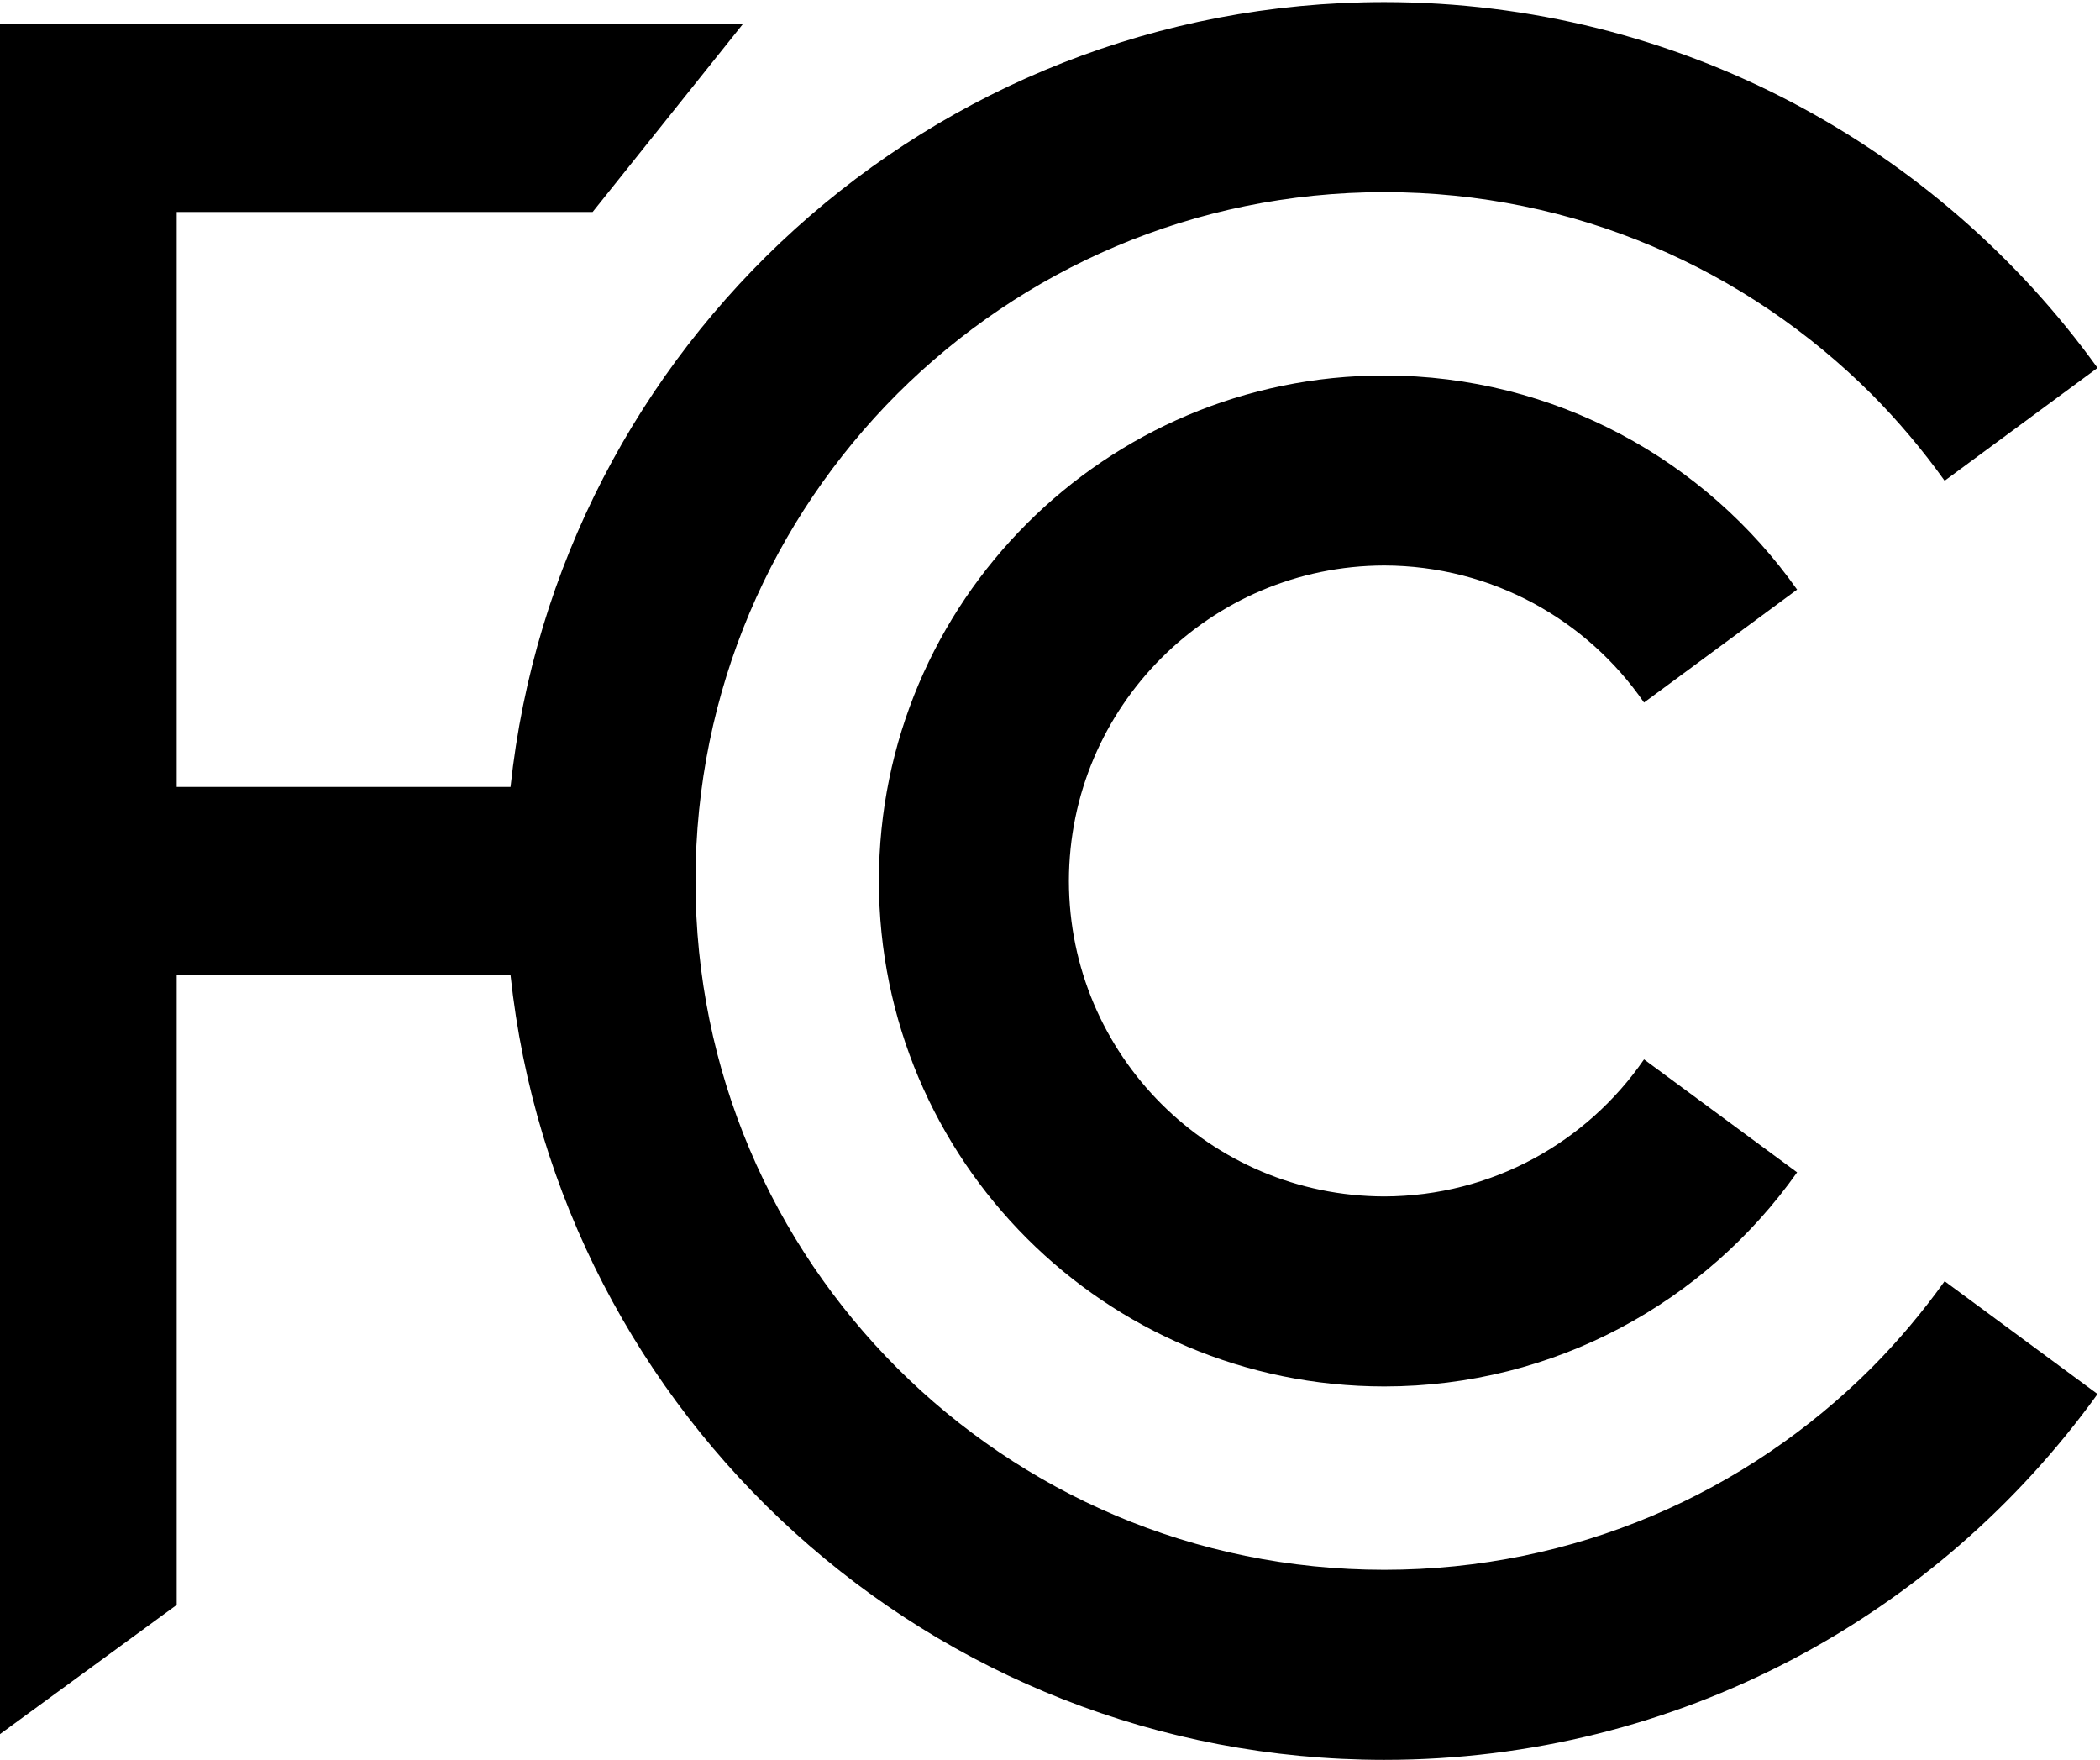 <?xml version="1.0" encoding="UTF-8" standalone="no"?>
<!-- Created with Inkscape (http://www.inkscape.org/) -->

<svg
   xmlns:dc="http://purl.org/dc/elements/1.1/"
   xmlns:cc="http://creativecommons.org/ns#"
   xmlns:rdf="http://www.w3.org/1999/02/22-rdf-syntax-ns#"
   xmlns:svg="http://www.w3.org/2000/svg"
   xmlns="http://www.w3.org/2000/svg"
   xmlns:sodipodi="http://sodipodi.sourceforge.net/DTD/sodipodi-0.dtd"
   xmlns:inkscape="http://www.inkscape.org/namespaces/inkscape"
   version="1.1"
   id="svg2"
   xml:space="preserve"
   width="143.209"
   height="120"
   viewBox="0 0 143.209 120"
   sodipodi:docname="FCC mark (new).svg"
   inkscape:version="0.92.1 r15371"><title
     id="title4493">FCC mark</title><defs
     id="defs6" /><sodipodi:namedview
     pagecolor="#ffffff"
     bordercolor="#666666"
     borderopacity="1"
     objecttolerance="10"
     gridtolerance="10"
     guidetolerance="10"
     inkscape:pageopacity="0"
     inkscape:pageshadow="2"
     inkscape:window-width="640"
     inkscape:window-height="480"
     id="namedview4"
     showgrid="false"
     fit-margin-top="0"
     fit-margin-left="0"
     fit-margin-right="0"
     fit-margin-bottom="0"
     inkscape:zoom="3.9525416"
     inkscape:cx="76.015051"
     inkscape:cy="76.781211"
     inkscape:current-layer="g10" /><g
     id="g10"
     inkscape:groupmode="layer"
     inkscape:label="ink_ext_XXXXXX"
     transform="matrix(1.333,0,0,-1.333,0,120)"><g
       id="g12"
       transform="scale(0.226)"
       style="fill:#000000"><path
         d="m 423.598,88.672 c -28.282,-28.25 -67.129,-45.656 -110.235,-45.656 -43.144,0 -81.976,17.406 -110.258,45.656 -28.25,28.281 -45.664,67.137 -45.664,110.25 0,43.133 17.414,81.957 45.664,110.254 28.282,28.234 67.114,45.664 110.258,45.664 43.106,0 81.953,-17.43 110.235,-45.664 6.054,-6.082 11.601,-12.672 16.601,-19.656 l 34.61,25.535 C 438.695,365.18 379.848,397.832 313.363,397.859 210.676,397.832 126.223,320.074 115.566,220.211 H 40 v 130.137 h 94.148 l 34.043,42.57 H 21.238 v 0 H 0 V 5.828 L 40,35.078 V 177.629 h 75.566 C 126.223,77.781 210.676,0.008 313.363,0 379.848,0 438.695,32.664 474.809,82.801 l -34.61,25.539 c -5,-6.985 -10.547,-13.582 -16.601,-19.668"
         style="fill:#000000;fill-opacity:1;fill-rule:nonzero;stroke:none"
         id="path14"
         inkscape:connector-curvature="0" /><path
         d="m 313.363,270.336 c 24.395,-0.063 45.918,-12.328 58.789,-31.02 l 34.649,25.563 c -20.703,29.305 -54.844,48.445 -93.438,48.461 -63.203,-0.016 -114.41,-51.215 -114.41,-114.418 0,-63.192 51.207,-114.383 114.41,-114.403 38.594,0 72.735,19.16 93.438,48.458 l -34.649,25.57 c -12.871,-18.711 -34.394,-30.957 -58.789,-31.02 -39.433,0.078 -71.343,31.977 -71.398,71.395 0.055,39.433 31.965,71.336 71.398,71.414"
         style="fill:#000000;fill-opacity:1;fill-rule:nonzero;stroke:none"
         id="path16"
         inkscape:connector-curvature="0" /></g></g></svg>
